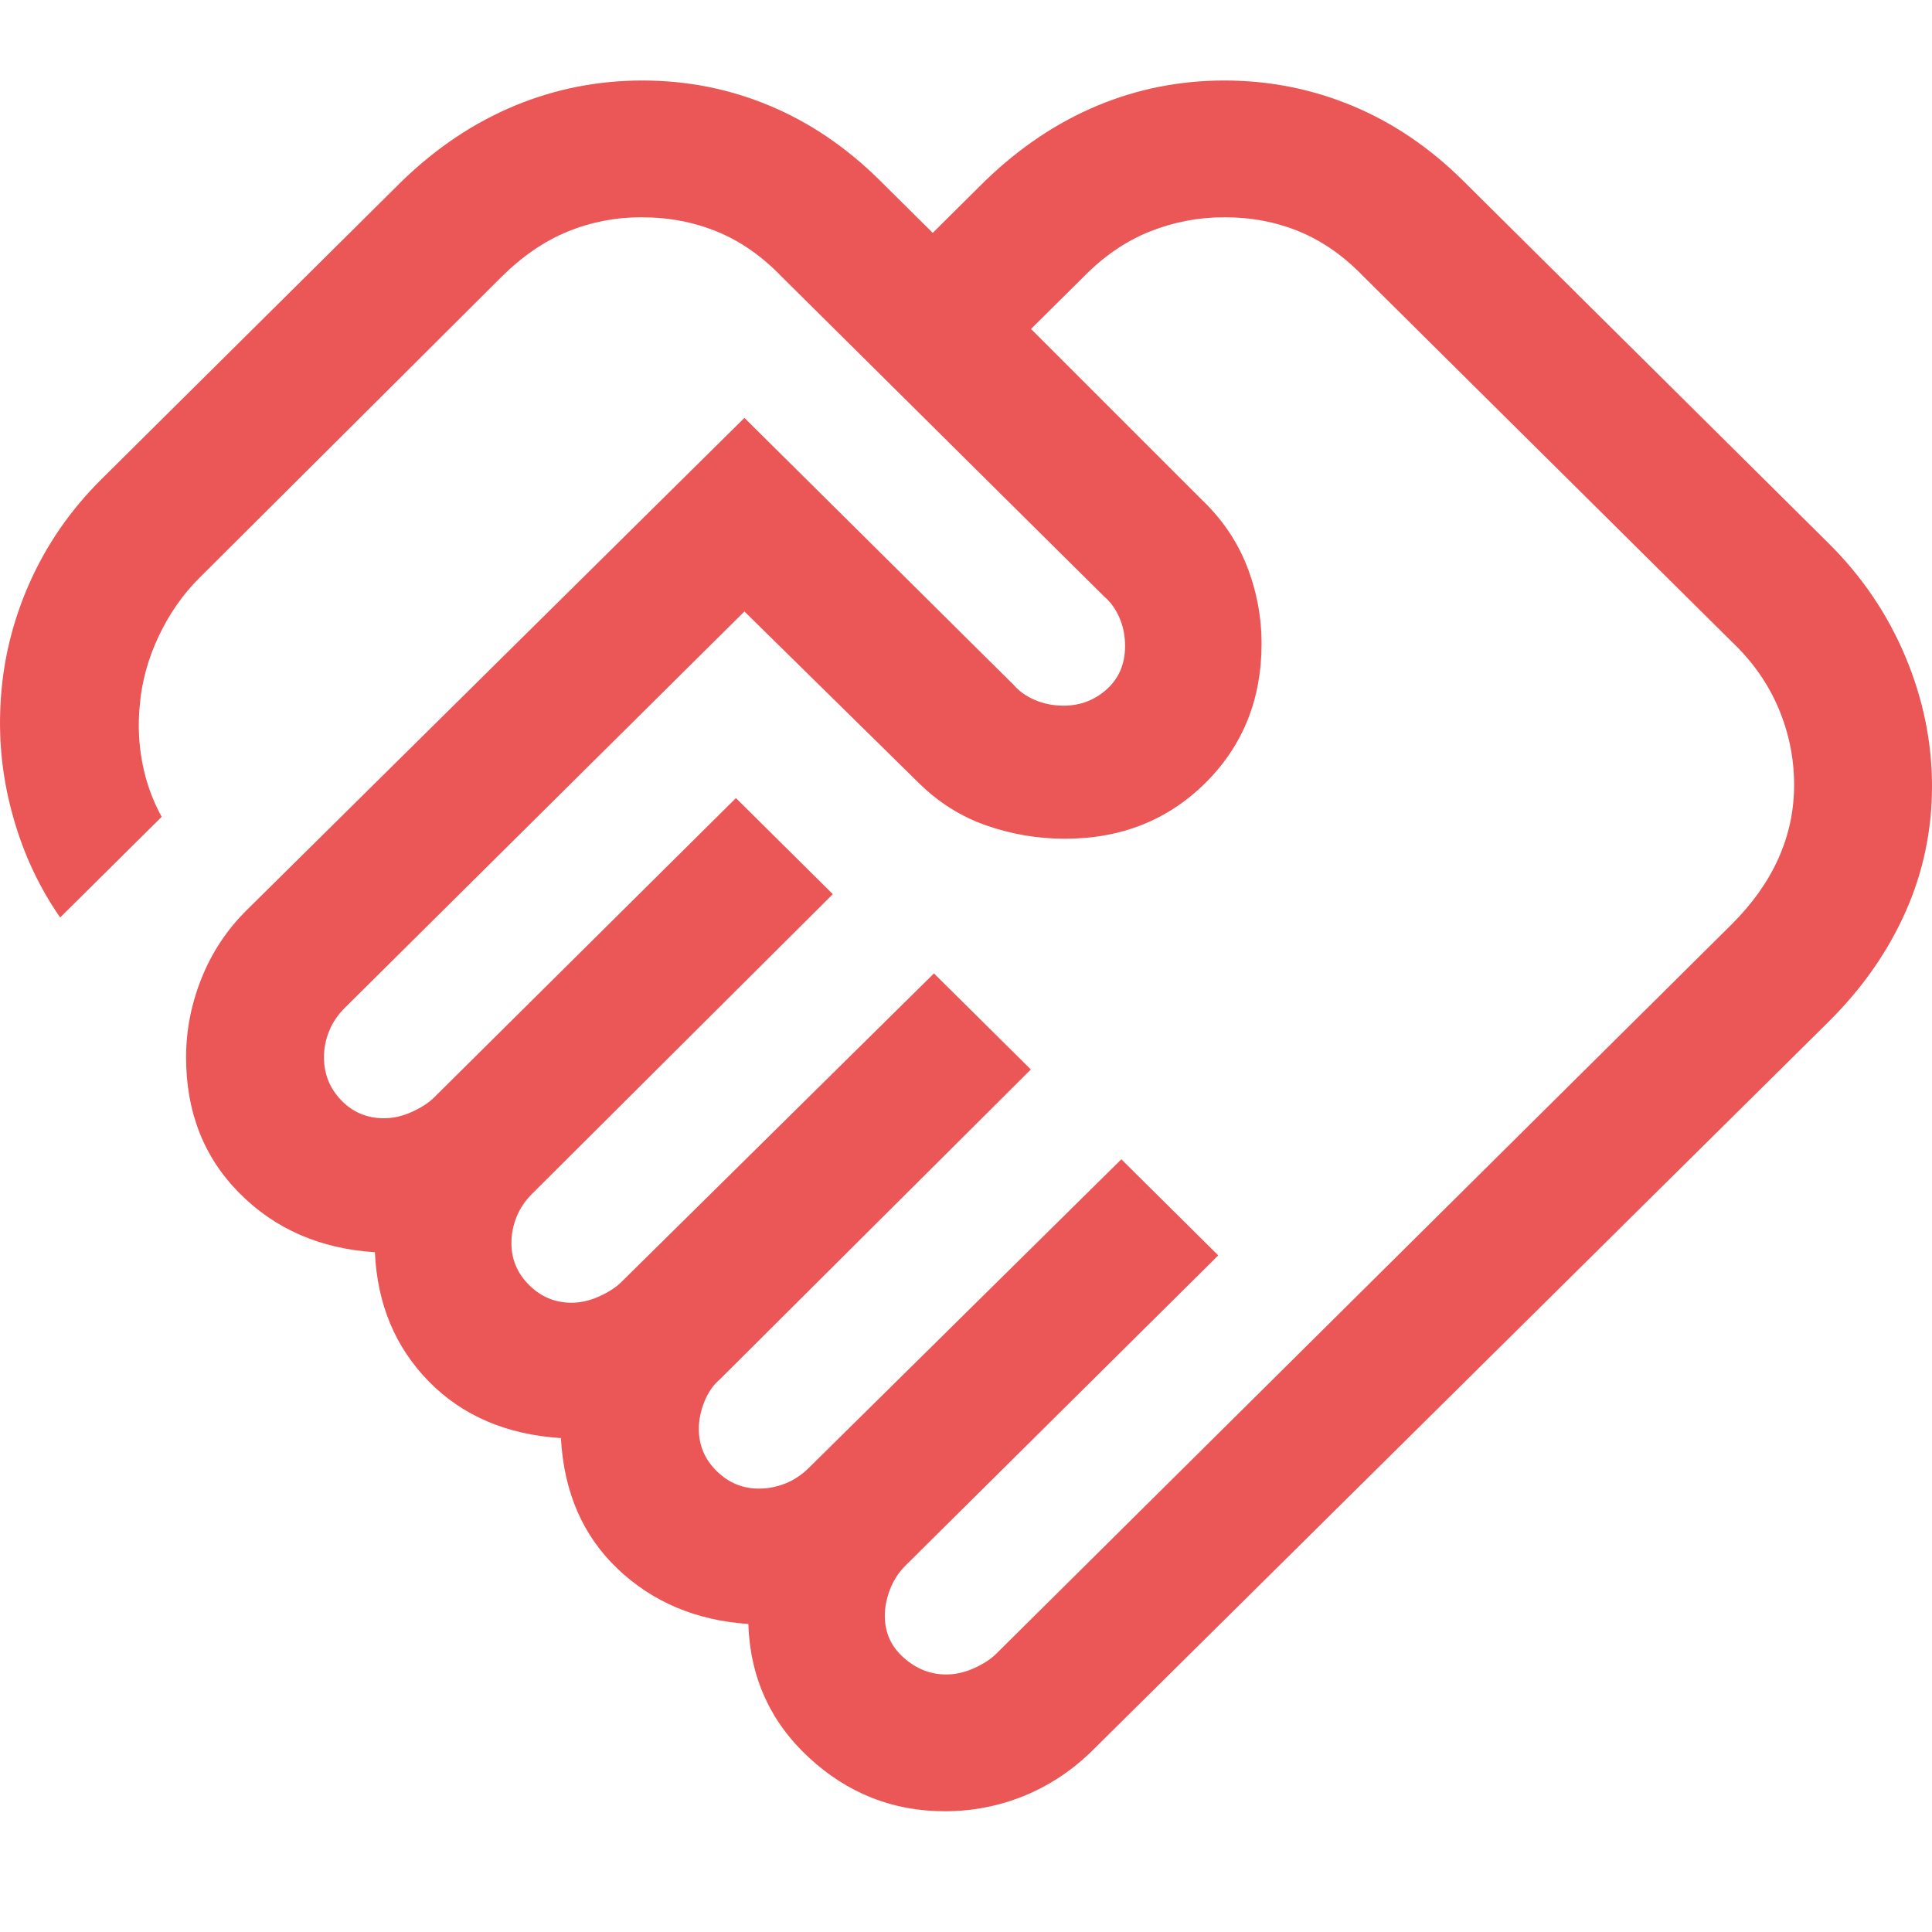 <svg width="48" height="48" viewBox="0 0 48 48" fill="none" xmlns="http://www.w3.org/2000/svg">
<path d="M23.511 41.602C23.737 41.602 23.966 41.55 24.199 41.446C24.431 41.341 24.615 41.222 24.75 41.088L43.019 22.969C43.534 22.457 43.922 21.911 44.183 21.33C44.444 20.75 44.574 20.14 44.574 19.501C44.574 18.839 44.444 18.201 44.183 17.588C43.922 16.975 43.534 16.424 43.019 15.937L33.882 6.875C33.39 6.364 32.857 5.99 32.283 5.753C31.709 5.516 31.089 5.398 30.421 5.398C29.777 5.398 29.158 5.516 28.565 5.753C27.972 5.99 27.425 6.364 26.924 6.875L25.615 8.173L29.841 12.399C30.353 12.884 30.732 13.438 30.977 14.059C31.221 14.681 31.343 15.325 31.343 15.993C31.343 17.376 30.878 18.529 29.947 19.453C29.015 20.376 27.853 20.838 26.459 20.838C25.785 20.838 25.133 20.728 24.502 20.507C23.871 20.286 23.311 19.933 22.822 19.448L18.495 15.192L8.568 25.038C8.395 25.209 8.265 25.401 8.179 25.613C8.092 25.825 8.049 26.043 8.049 26.267C8.049 26.685 8.193 27.042 8.48 27.338C8.767 27.635 9.121 27.783 9.543 27.783C9.768 27.783 9.997 27.731 10.23 27.626C10.463 27.521 10.647 27.402 10.782 27.269L18.284 19.828L20.691 22.215L13.223 29.656C13.051 29.827 12.922 30.019 12.835 30.231C12.749 30.443 12.706 30.661 12.706 30.885C12.706 31.288 12.853 31.636 13.147 31.928C13.441 32.22 13.792 32.366 14.199 32.366C14.425 32.366 14.654 32.314 14.886 32.209C15.119 32.105 15.303 31.985 15.437 31.852L23.204 24.184L25.611 26.571L17.88 34.274C17.722 34.408 17.596 34.59 17.502 34.821C17.409 35.052 17.362 35.279 17.362 35.502C17.362 35.907 17.509 36.255 17.803 36.546C18.098 36.838 18.448 36.984 18.855 36.984C19.081 36.984 19.3 36.941 19.514 36.856C19.728 36.77 19.921 36.641 20.094 36.47L27.86 28.802L30.267 31.19L22.501 38.892C22.328 39.064 22.199 39.263 22.112 39.489C22.026 39.716 21.983 39.934 21.983 40.143C21.983 40.561 22.139 40.908 22.453 41.186C22.766 41.464 23.119 41.602 23.511 41.602ZM23.476 45C22.185 45 21.059 44.556 20.098 43.667C19.138 42.779 18.636 41.672 18.592 40.347C17.297 40.26 16.216 39.804 15.348 38.98C14.479 38.154 14.009 37.071 13.936 35.729C12.583 35.642 11.489 35.173 10.654 34.322C9.819 33.471 9.373 32.401 9.314 31.111C7.955 31.024 6.834 30.535 5.95 29.645C5.065 28.755 4.623 27.629 4.623 26.267C4.623 25.599 4.751 24.944 5.007 24.304C5.264 23.663 5.636 23.101 6.125 22.616L18.495 10.382L25.185 17.017C25.32 17.174 25.496 17.299 25.714 17.392C25.932 17.485 26.169 17.532 26.424 17.532C26.839 17.532 27.198 17.395 27.5 17.122C27.801 16.849 27.952 16.492 27.952 16.05C27.952 15.797 27.906 15.563 27.812 15.347C27.718 15.13 27.592 14.955 27.434 14.822L19.422 6.875C18.93 6.364 18.393 5.99 17.812 5.753C17.23 5.516 16.606 5.398 15.938 5.398C15.294 5.398 14.683 5.516 14.105 5.753C13.526 5.99 12.979 6.364 12.464 6.875L4.961 14.351C4.545 14.763 4.205 15.25 3.94 15.813C3.675 16.375 3.519 16.948 3.472 17.532C3.425 18.014 3.447 18.491 3.538 18.963C3.629 19.435 3.788 19.878 4.017 20.294L1.495 22.794C0.98 22.056 0.592 21.23 0.332 20.315C0.071 19.4 -0.036 18.473 0.011 17.532C0.058 16.489 0.295 15.482 0.722 14.51C1.15 13.539 1.749 12.671 2.519 11.907L9.999 4.487C10.855 3.662 11.785 3.042 12.791 2.625C13.797 2.208 14.853 2 15.96 2C17.067 2 18.12 2.208 19.118 2.625C20.117 3.042 21.032 3.662 21.864 4.487L23.173 5.786L24.482 4.487C25.337 3.662 26.264 3.042 27.263 2.625C28.261 2.208 29.314 2 30.421 2C31.528 2 32.584 2.208 33.59 2.625C34.596 3.042 35.515 3.662 36.347 4.487L45.426 13.493C46.258 14.318 46.895 15.257 47.337 16.309C47.779 17.362 48 18.437 48 19.535C48 20.633 47.779 21.678 47.337 22.668C46.895 23.658 46.258 24.566 45.426 25.39L27.157 43.475C26.653 43.975 26.086 44.354 25.455 44.613C24.824 44.871 24.164 45 23.476 45Z" fill="#EB5757"/>
</svg>
